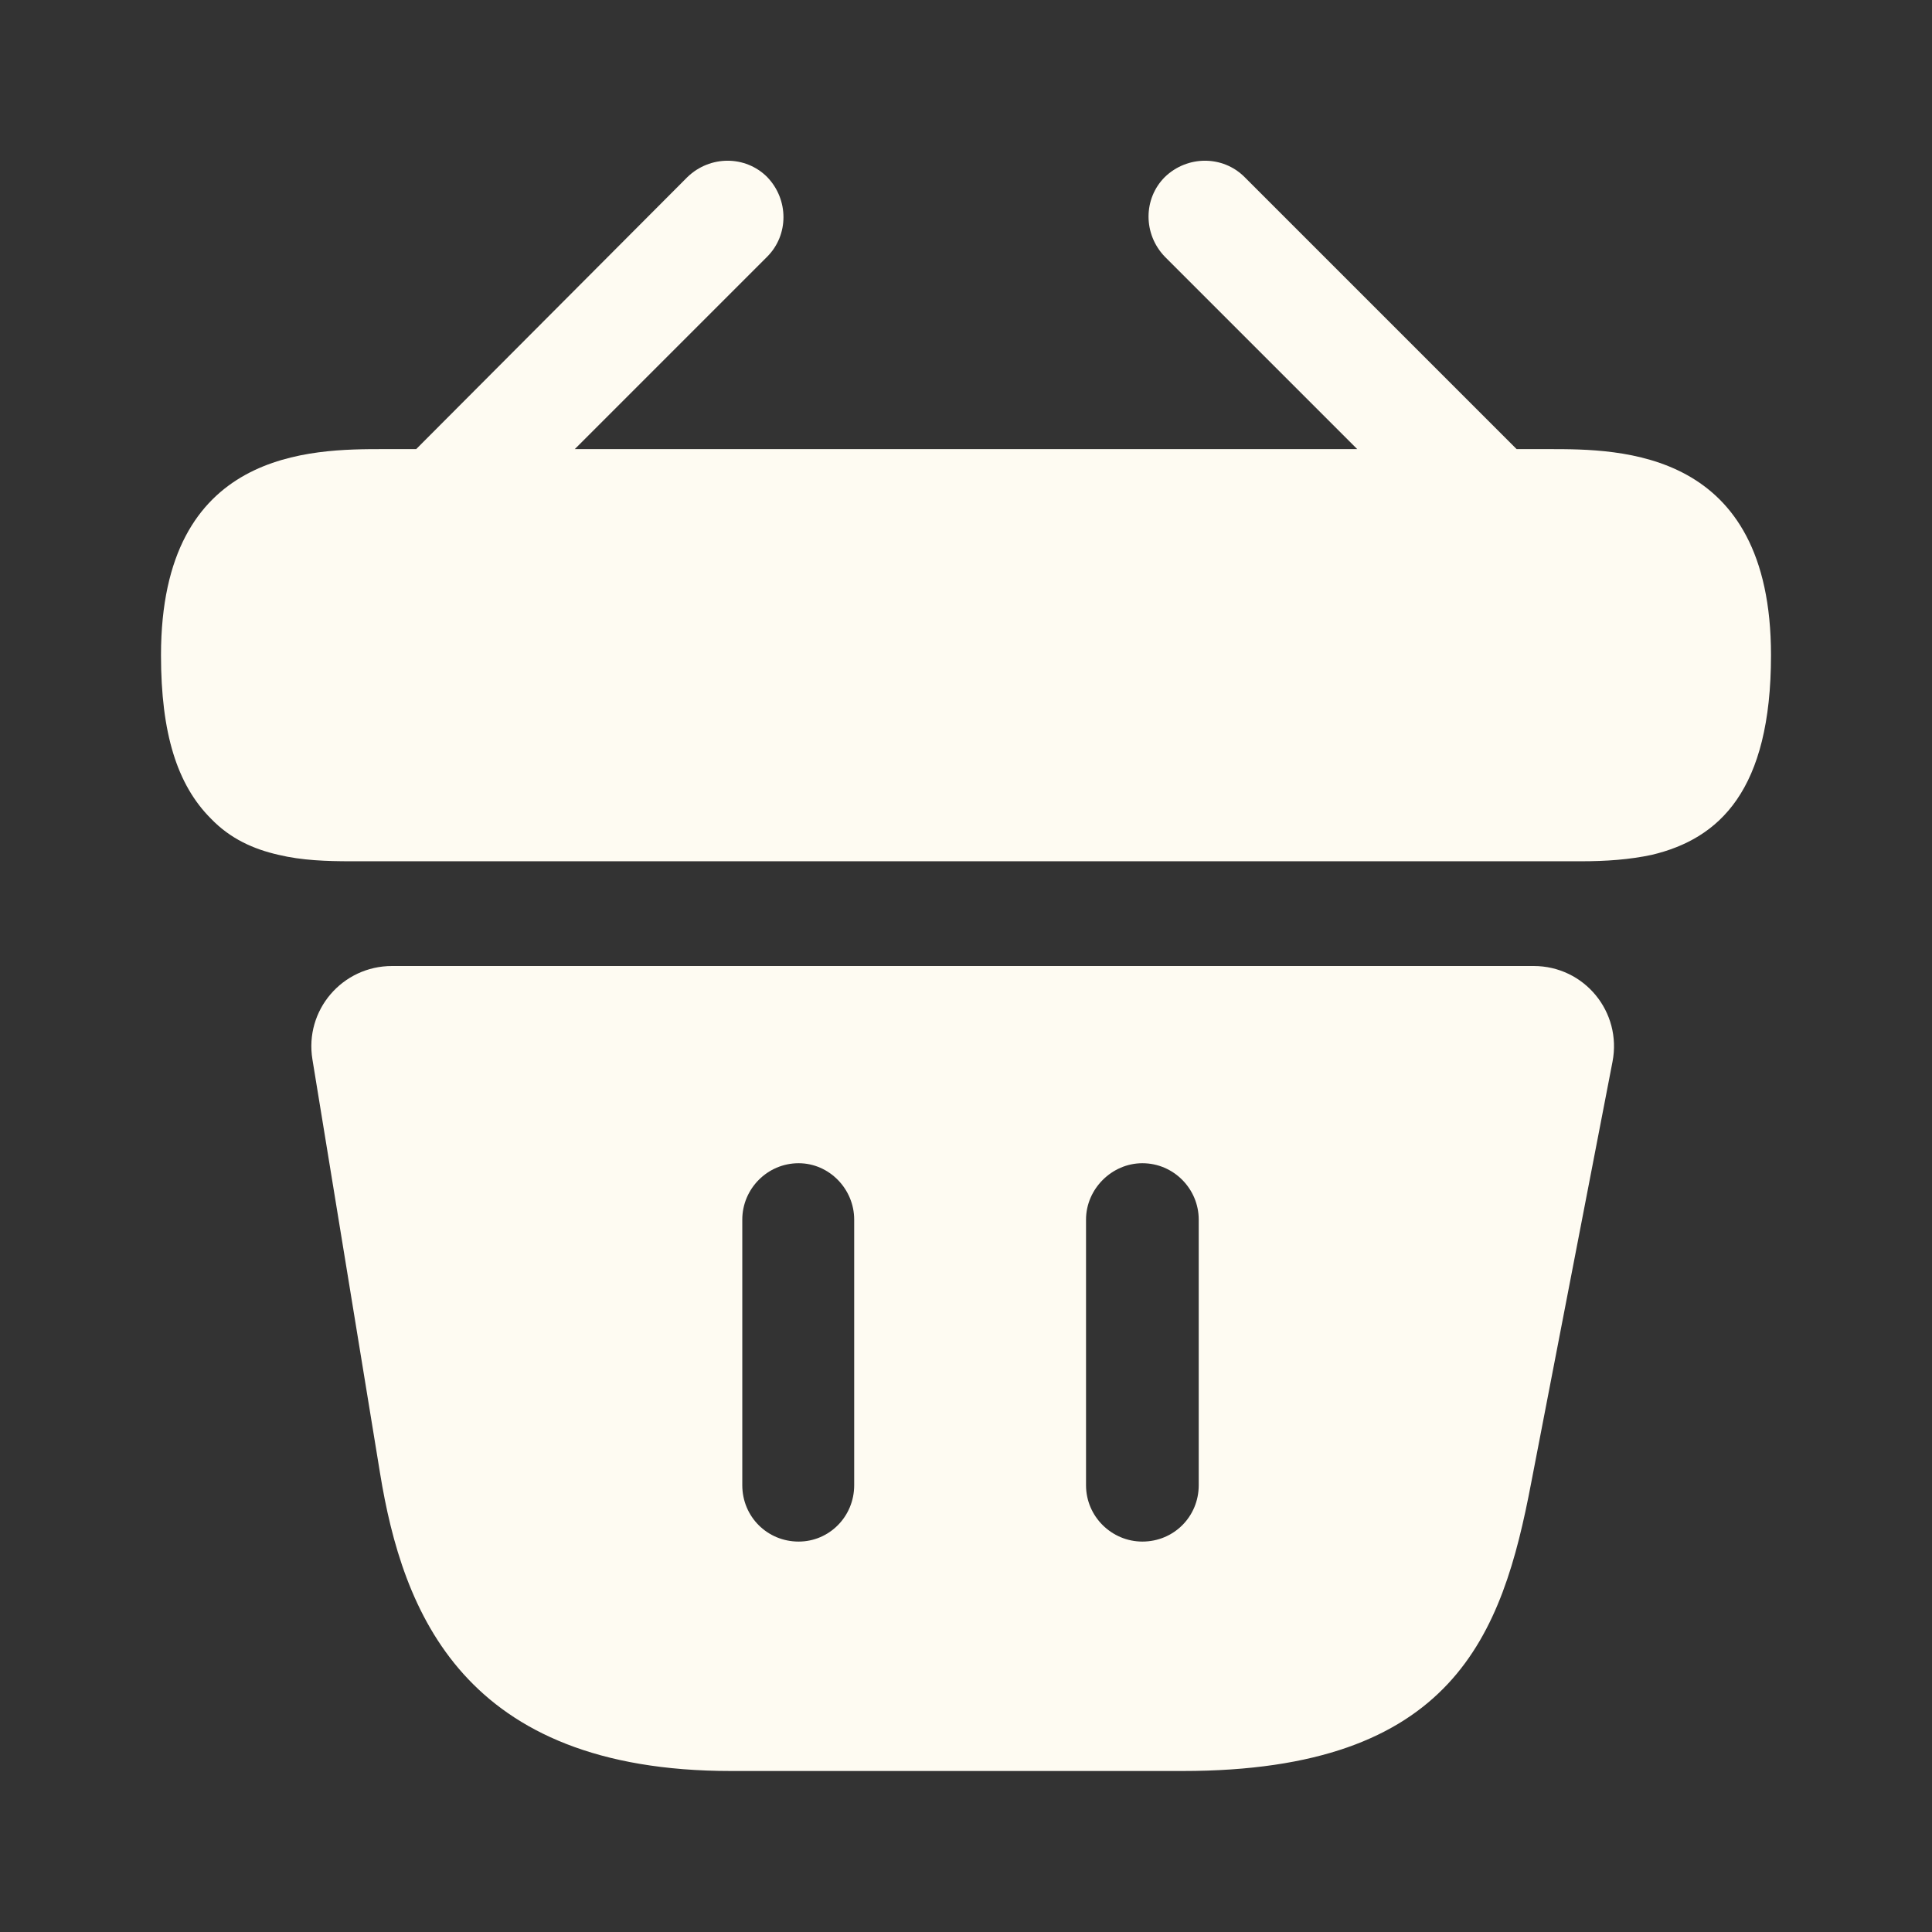 <svg width="24" height="24" viewBox="0 0 24 24" fill="none" xmlns="http://www.w3.org/2000/svg">
<rect x="0" y="0" width="24" height="24" fill="#333333" stroke="none"/>
<path d="M18.84 5.579L15.46 2.199C15.19 1.929 14.75 1.929 14.47 2.199C14.2 2.469 14.2 2.909 14.47 3.189L16.86 5.579H7.14L9.53 3.189C9.8 2.919 9.8 2.479 9.53 2.199C9.26 1.929 8.82 1.929 8.54 2.199L5.17 5.579H4.77C3.87 5.579 2 5.579 2 8.139C2 9.109 2.2 9.749 2.62 10.169C2.86 10.419 3.15 10.549 3.46 10.619C3.75 10.689 4.06 10.699 4.36 10.699H19.64C19.95 10.699 20.24 10.679 20.52 10.619C21.36 10.419 22 9.819 22 8.139C22 5.579 20.13 5.579 19.24 5.579H18.84Z" fill="#FEFBF2"/>
<path fill-rule="evenodd" clip-rule="evenodd" d="M4.871 12C4.251 12 3.781 12.55 3.881 13.16L4.721 18.3C5.001 20.02 5.751 22 9.081 22H14.691C18.061 22 18.661 20.31 19.021 18.42L20.031 13.19C20.151 12.57 19.681 12 19.051 12H4.871ZM9.921 19.15C9.531 19.15 9.221 18.84 9.221 18.45V15.15C9.221 14.77 9.531 14.45 9.921 14.45C10.301 14.45 10.611 14.77 10.611 15.15V18.45C10.611 18.84 10.301 19.15 9.921 19.15ZM14.191 19.15C13.811 19.15 13.491 18.84 13.491 18.45V15.15C13.491 14.77 13.811 14.45 14.191 14.45C14.581 14.45 14.891 14.77 14.891 15.15V18.45C14.891 18.84 14.581 19.15 14.191 19.15Z" fill="#FEFBF2"/>
</svg>
